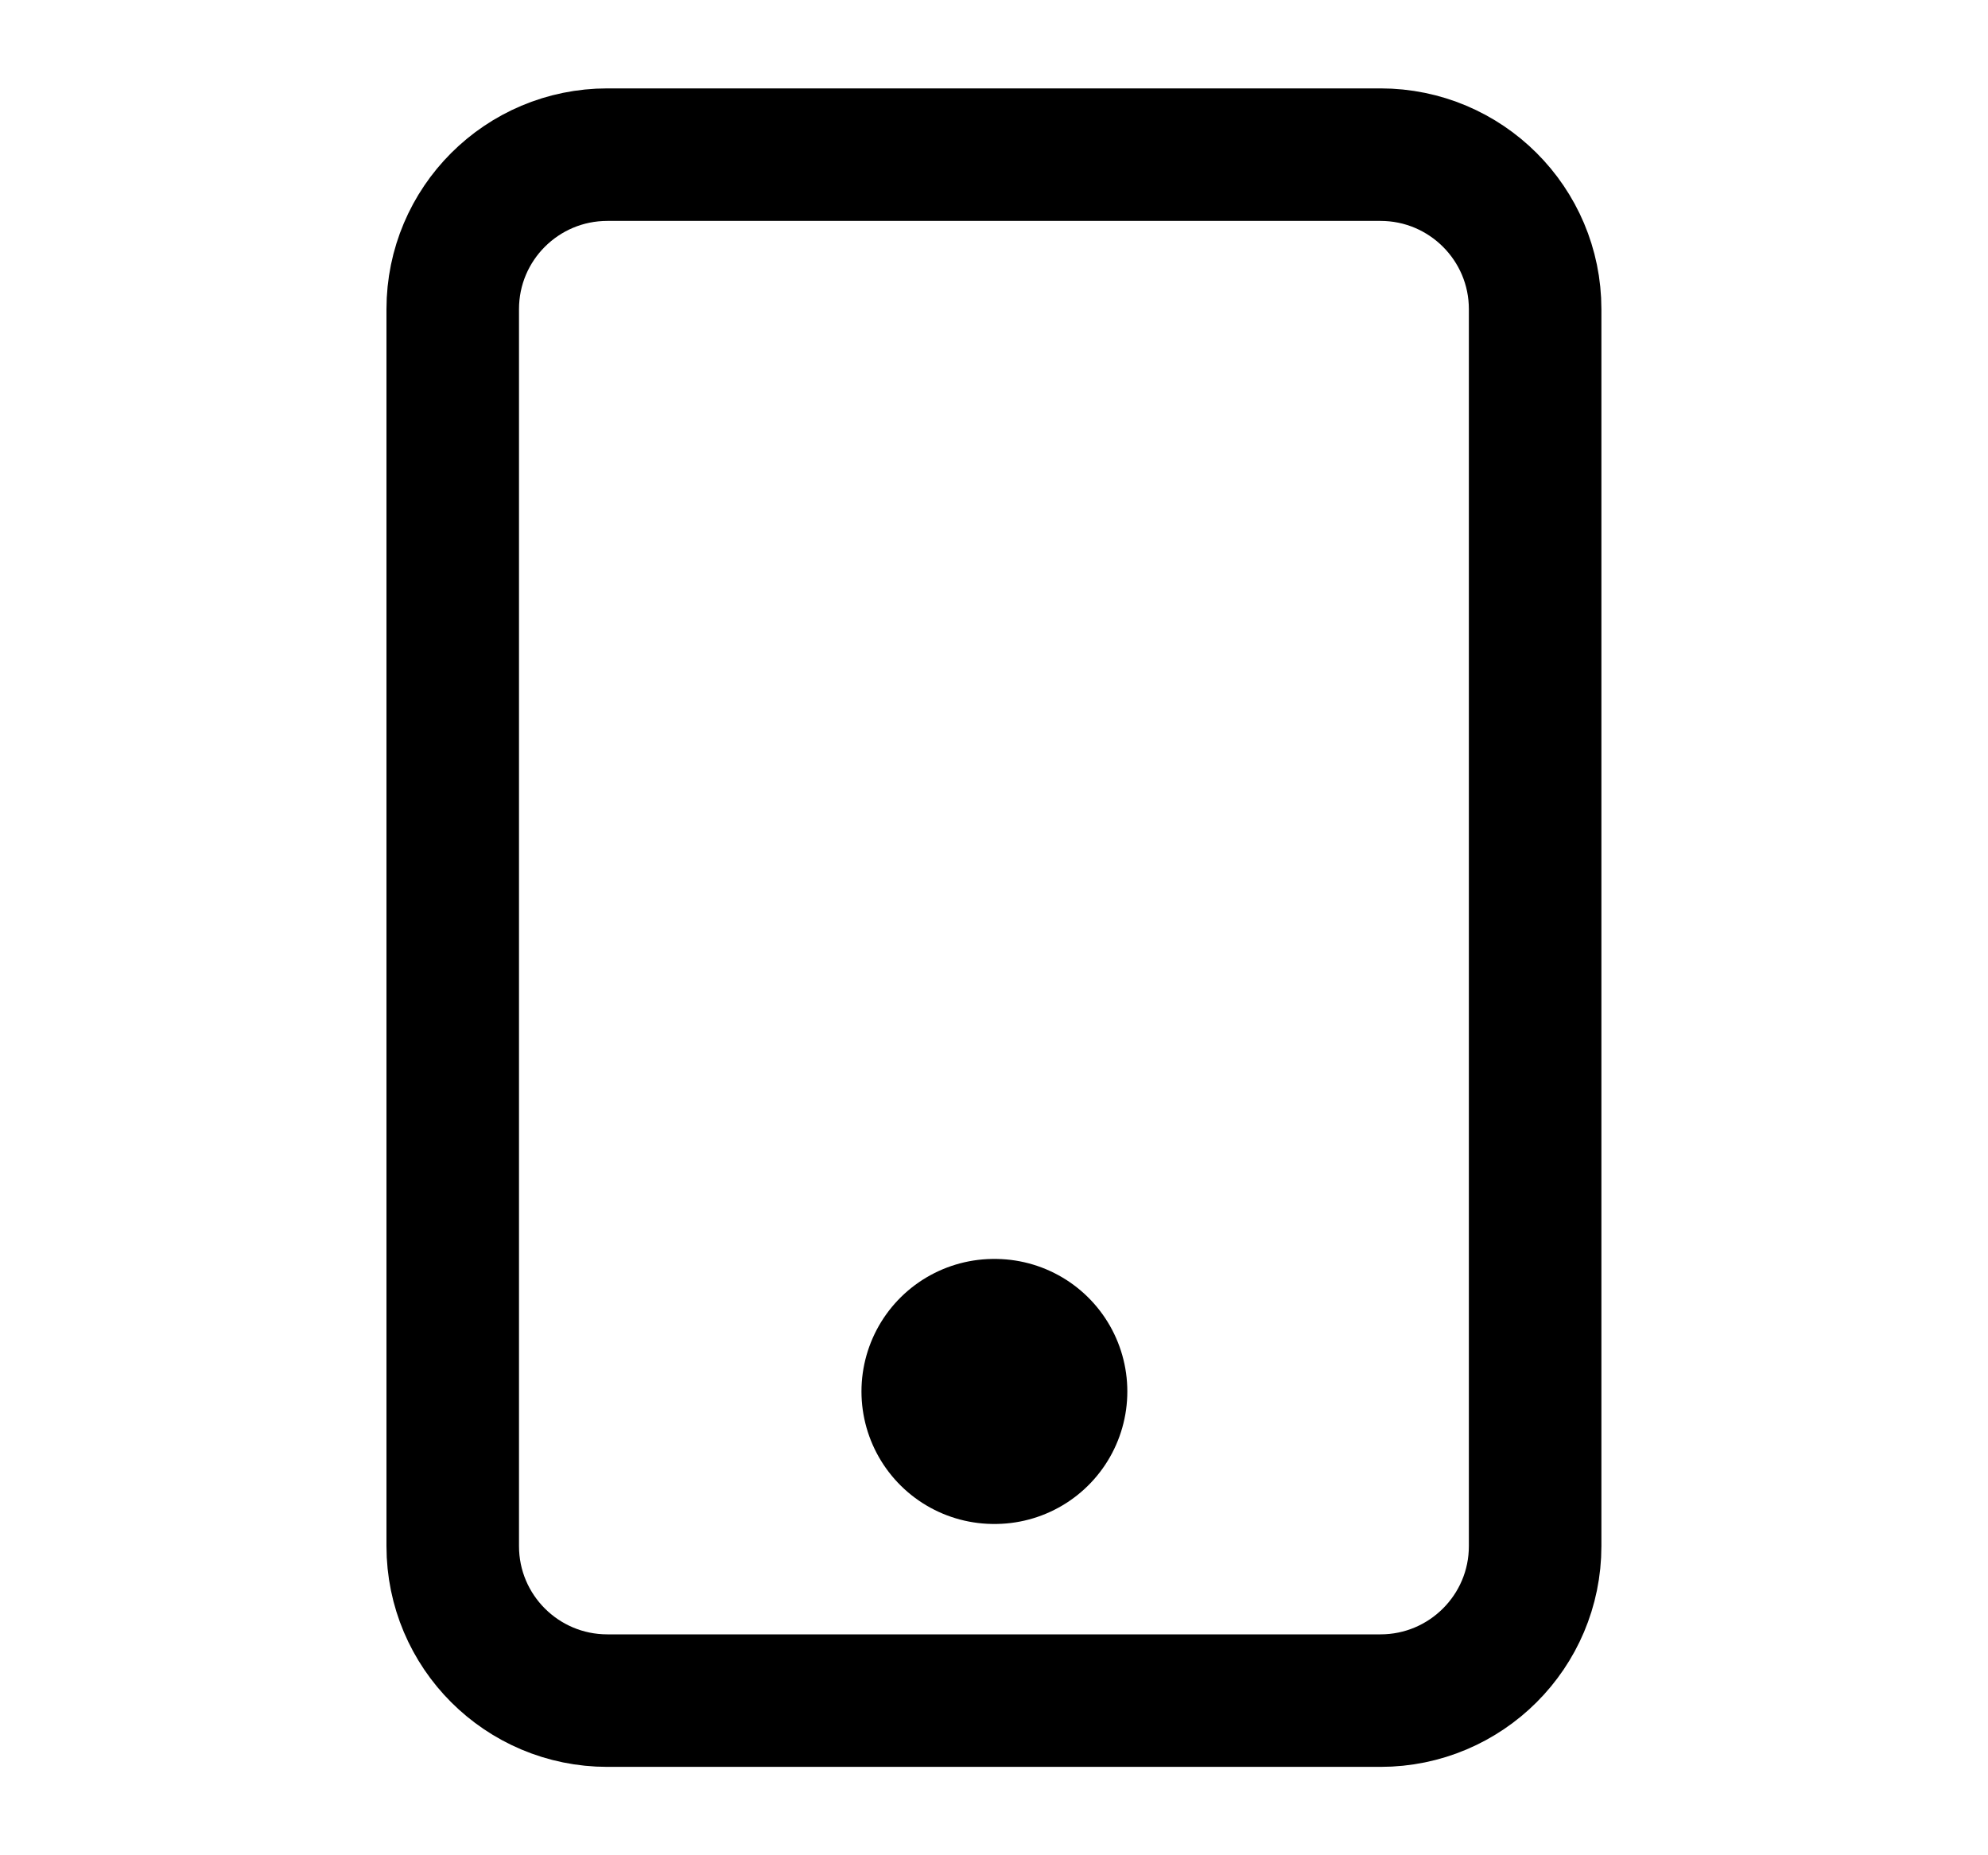 <svg width="15" height="14" viewBox="0 0 15 14" fill="none" xmlns="http://www.w3.org/2000/svg">
<path d="M10.416 1.167H4.583C3.938 1.167 3.416 1.689 3.416 2.333V11.667C3.416 12.311 3.938 12.833 4.583 12.833H10.416C11.06 12.833 11.583 12.311 11.583 11.667V2.333C11.583 1.689 11.06 1.167 10.416 1.167Z" stroke="black" stroke-linecap="round" stroke-linejoin="round"/>
<path d="M7.5 10.5H7.506" stroke="black" stroke-width="2" stroke-linecap="round" stroke-linejoin="round"/>
</svg>
